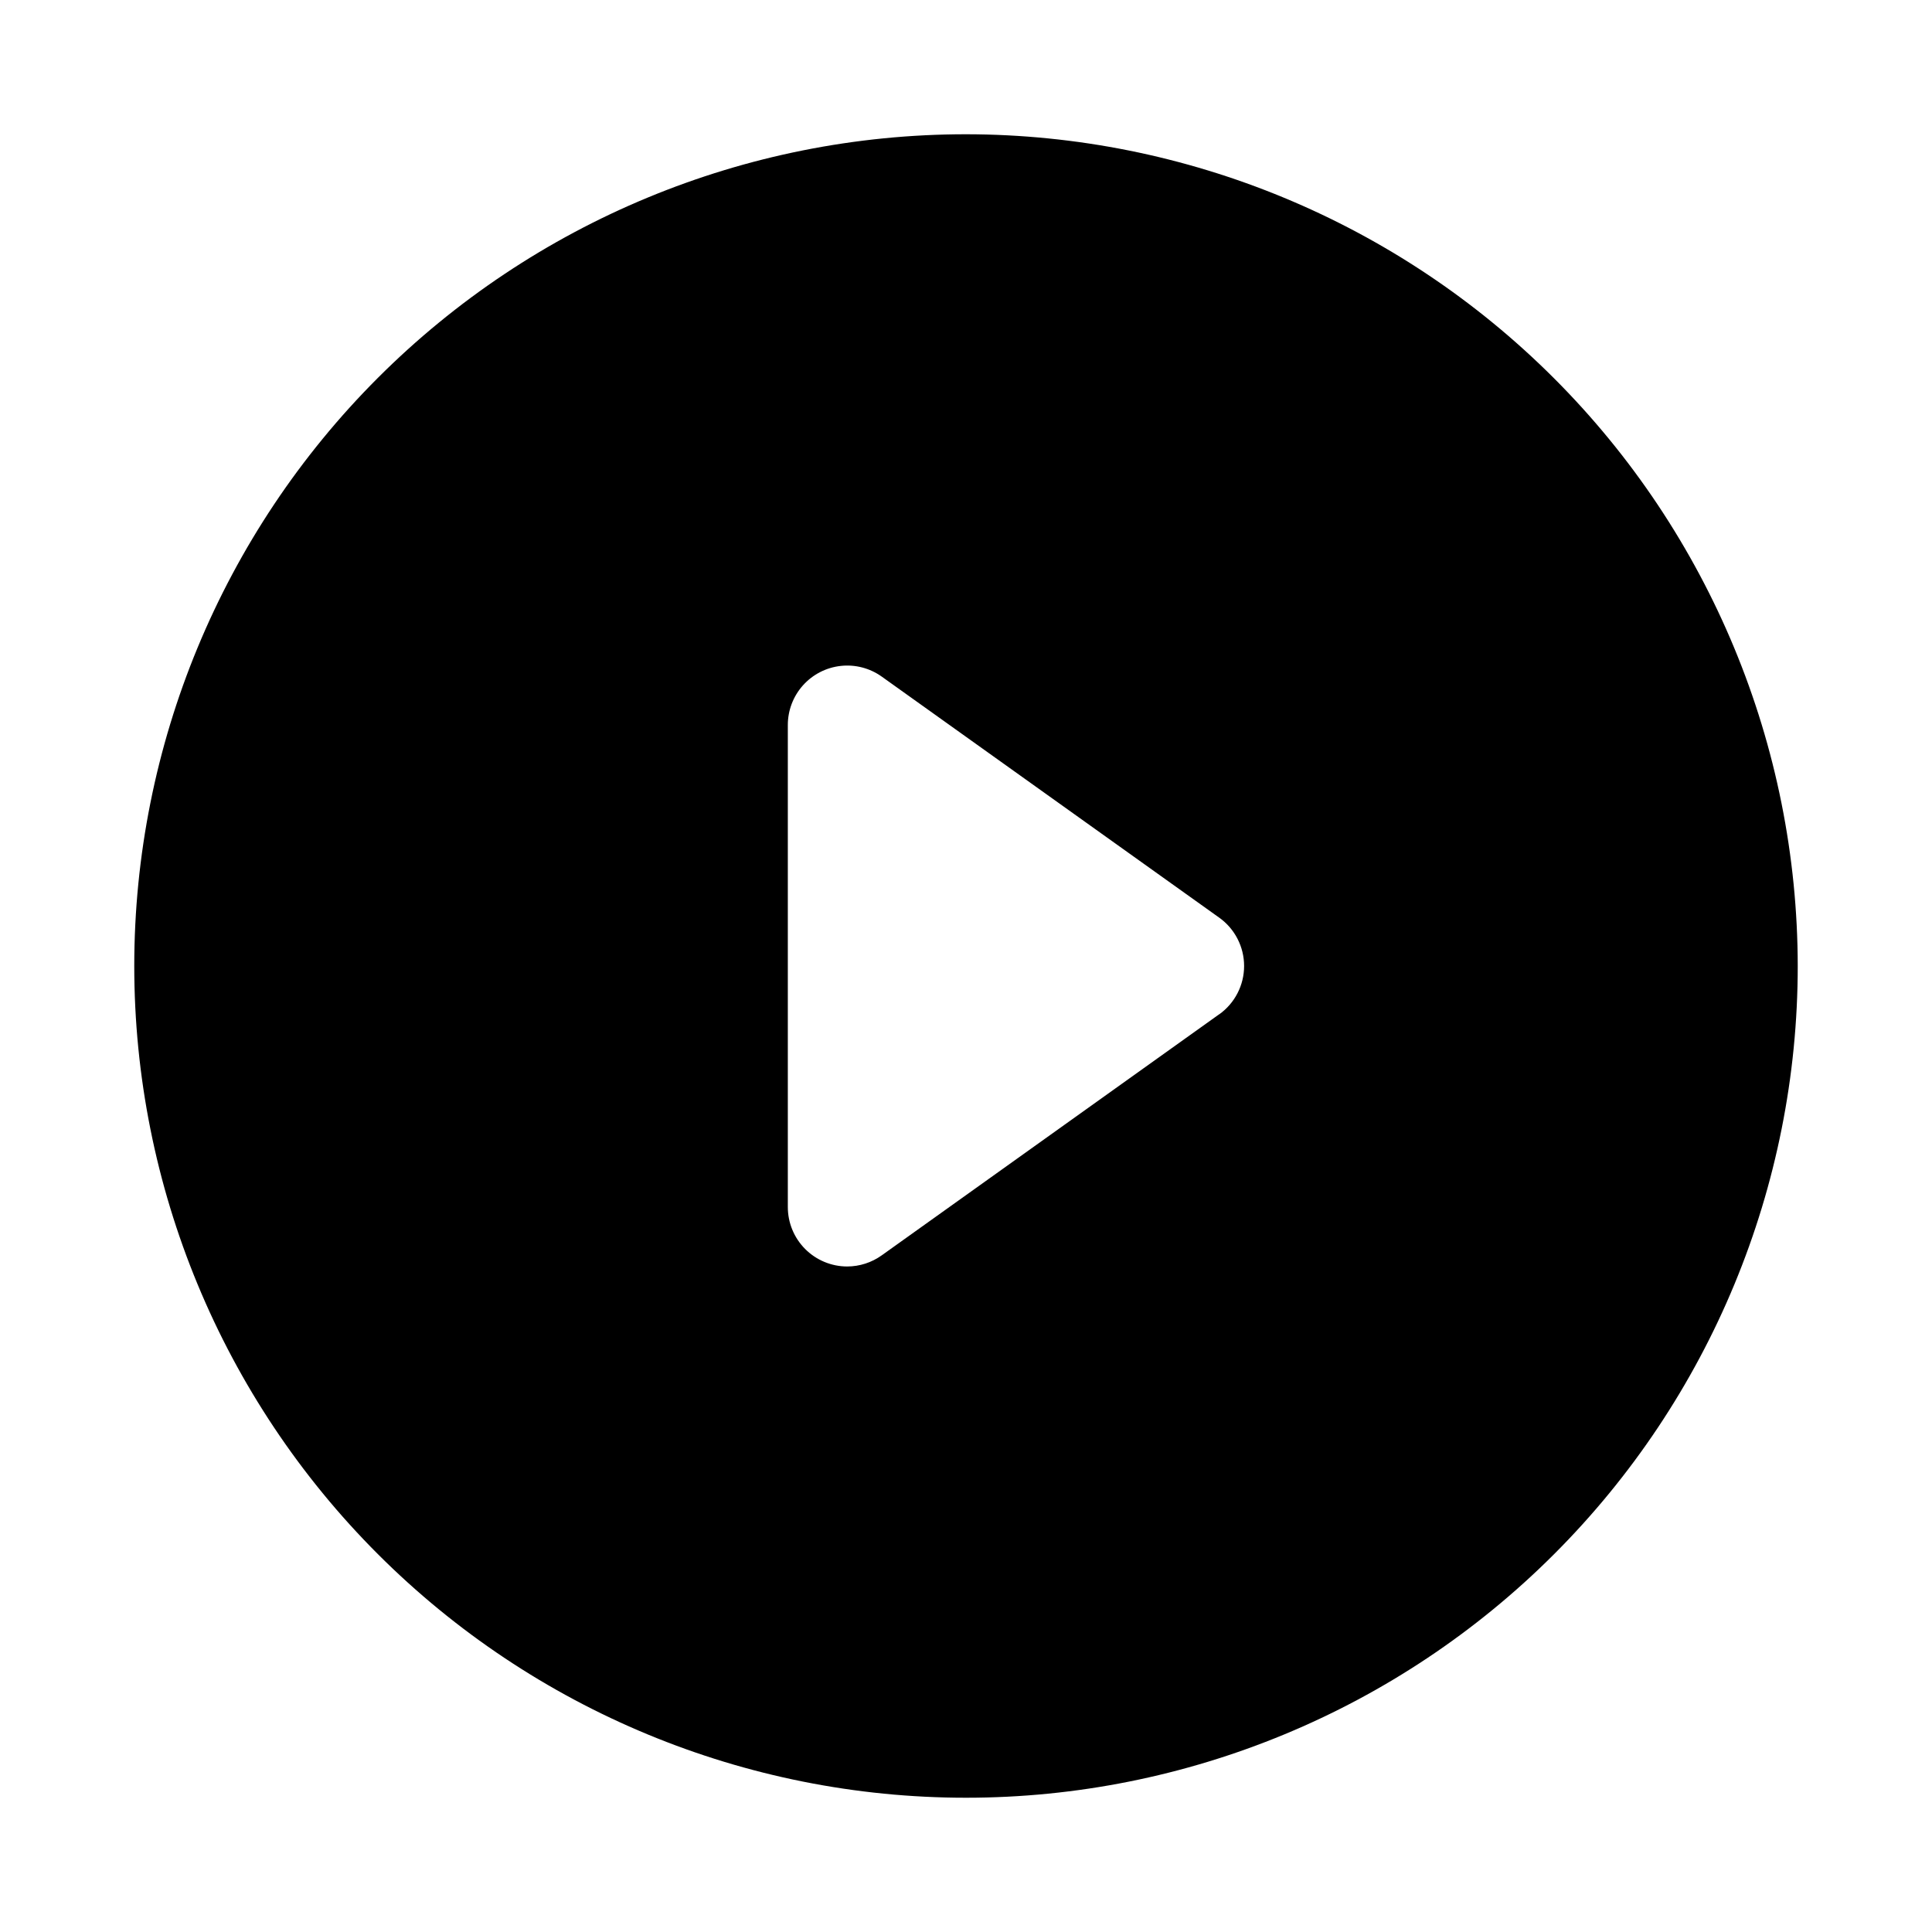 <?xml version="1.0" encoding="UTF-8"?>
<!-- Uploaded to: ICON Repo, www.iconrepo.com, Generator: ICON Repo Mixer Tools -->
<svg fill="#000000" width="800px" height="800px" version="1.1" viewBox="144 144 512 512" xmlns="http://www.w3.org/2000/svg">
 <path d="m400 179.58c-58.461 0-114.52 23.223-155.86 64.559s-64.559 97.398-64.559 155.86c0 58.457 23.223 114.52 64.559 155.86 41.336 41.336 97.398 64.559 155.86 64.559 58.457 0 114.52-23.223 155.86-64.559 41.336-41.336 64.559-97.398 64.559-155.86-0.062-58.441-23.305-114.47-64.625-155.79-41.324-41.324-97.352-64.566-155.79-64.629zm67.07 233.23-89.41 63.875h-0.004c-2.66 1.906-5.856 2.938-9.129 2.945-4.176 0-8.18-1.66-11.133-4.613s-4.613-6.957-4.613-11.133v-127.76c0-3.875 1.43-7.617 4.016-10.504 2.586-2.887 6.144-4.719 9.996-5.144 3.852-0.43 7.727 0.582 10.879 2.832l89.426 63.875h0.004c4.141 2.953 6.598 7.727 6.598 12.816 0 5.086-2.457 9.859-6.598 12.812z"/>
</svg>
